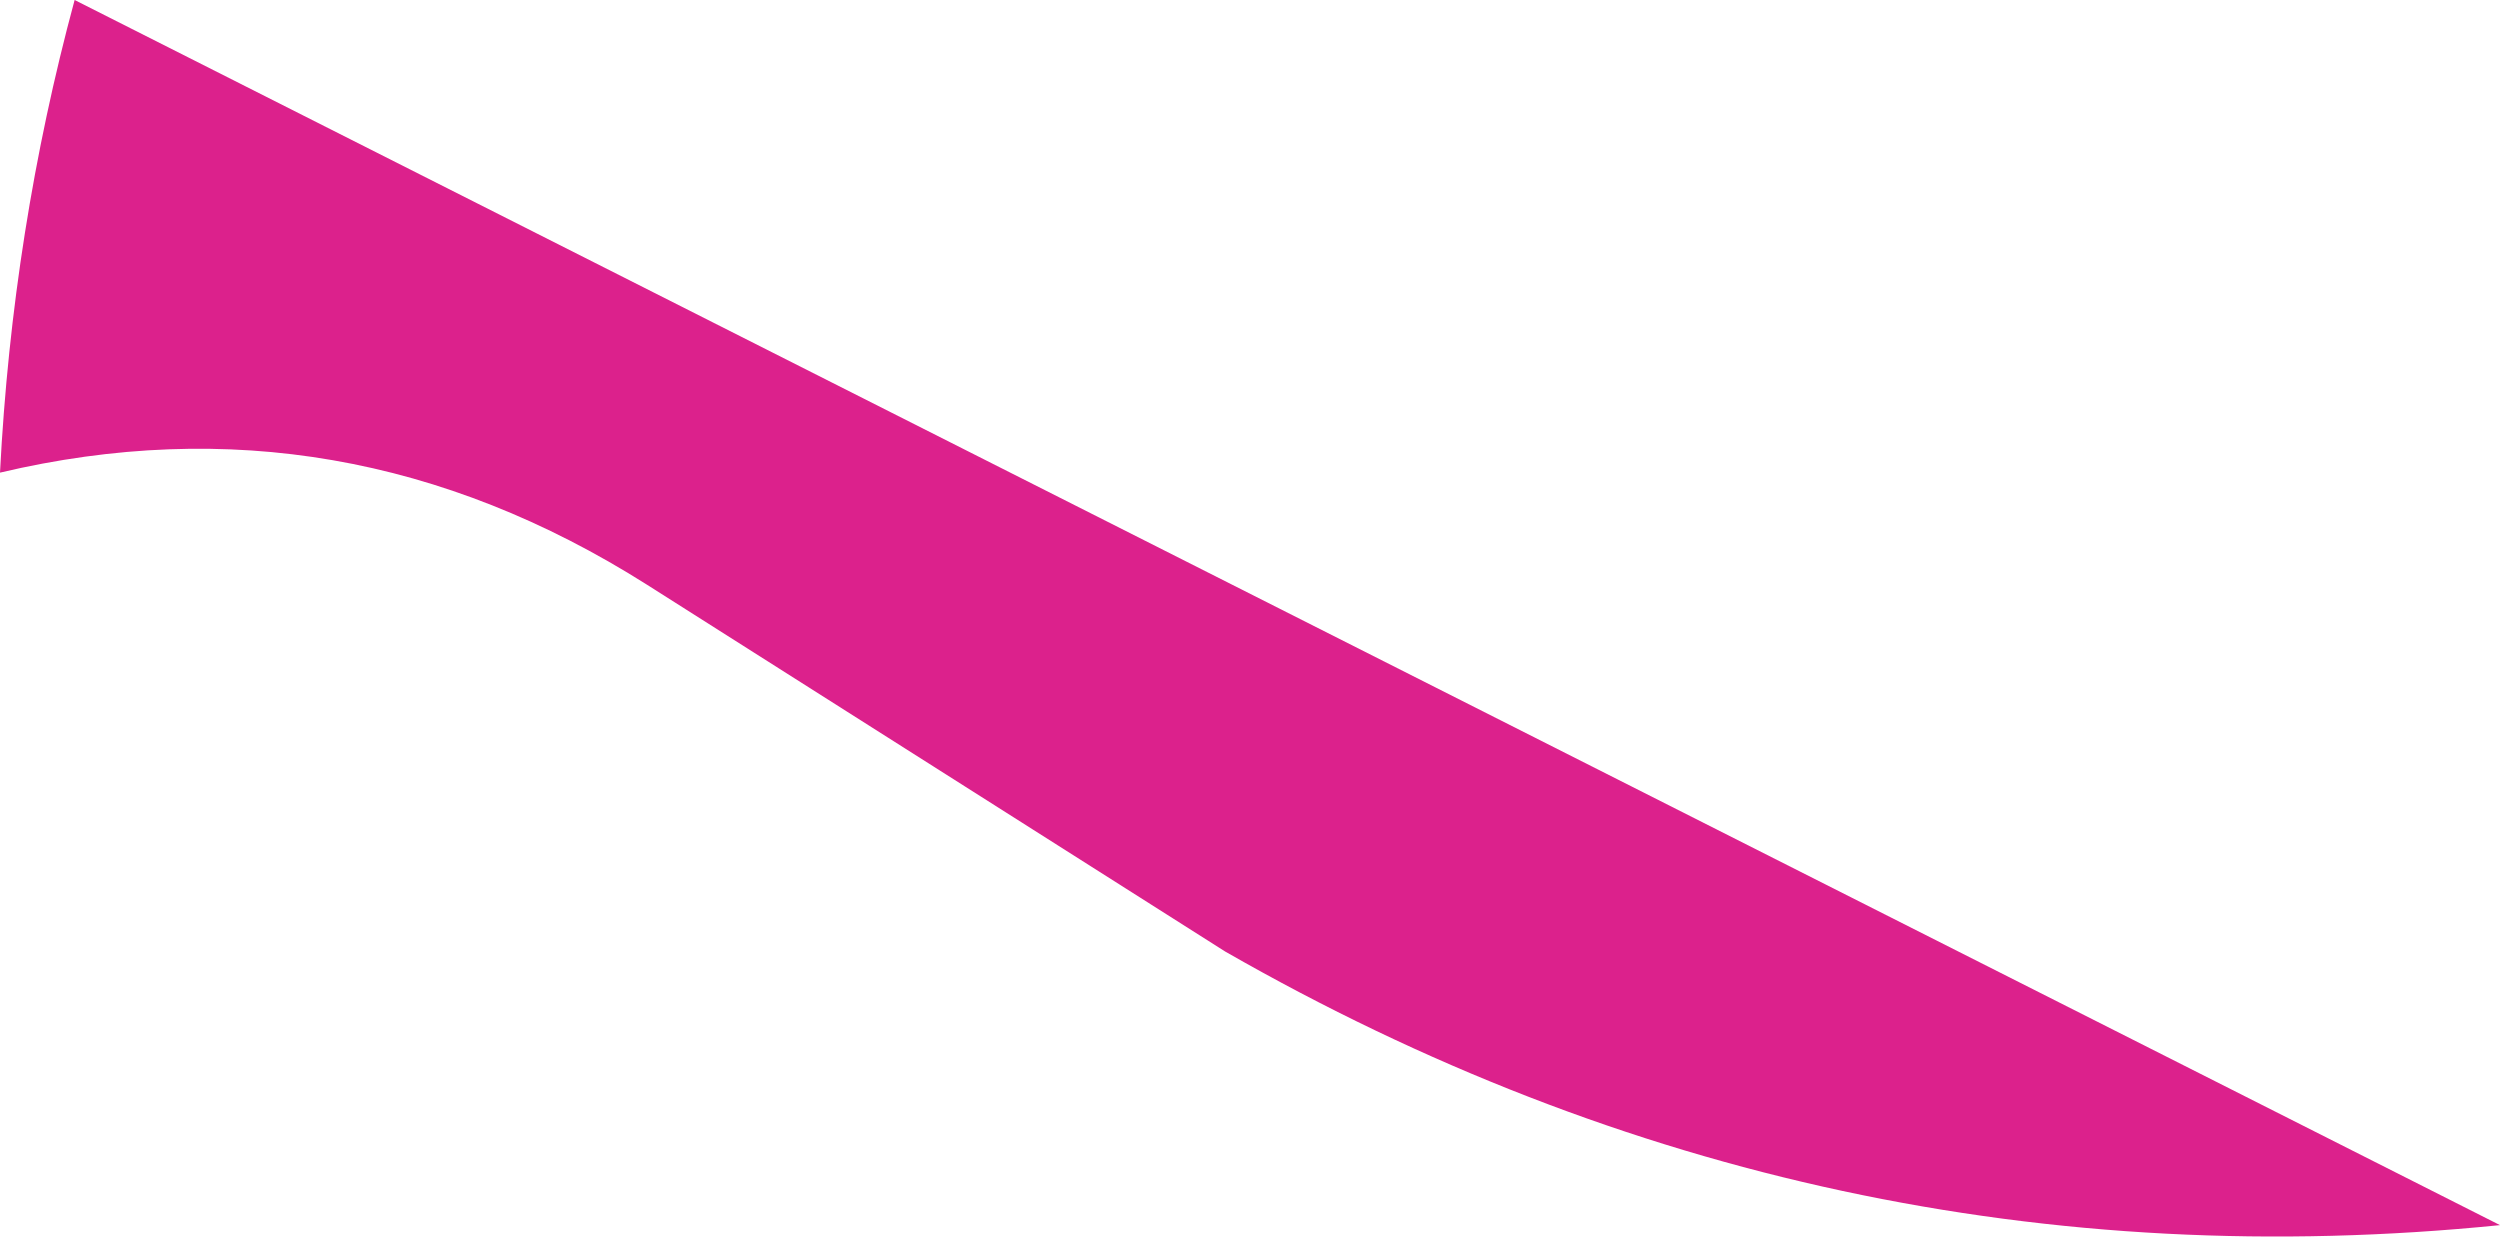 <?xml version="1.0" encoding="UTF-8" standalone="no"?>
<svg xmlns:xlink="http://www.w3.org/1999/xlink" height="9.95px" width="20.1px" xmlns="http://www.w3.org/2000/svg">
  <g transform="matrix(1.0, 0.0, 0.0, 1.0, 0.0, 0.0)">
    <path d="M0.6 0.0 L20.1 9.85 Q14.65 10.4 9.85 7.65 L5.2 4.7 Q2.75 3.15 0.0 3.8 0.1 1.85 0.6 0.0" fill="#dc218c" fill-rule="evenodd" stroke="none"/>
  </g>
</svg>
